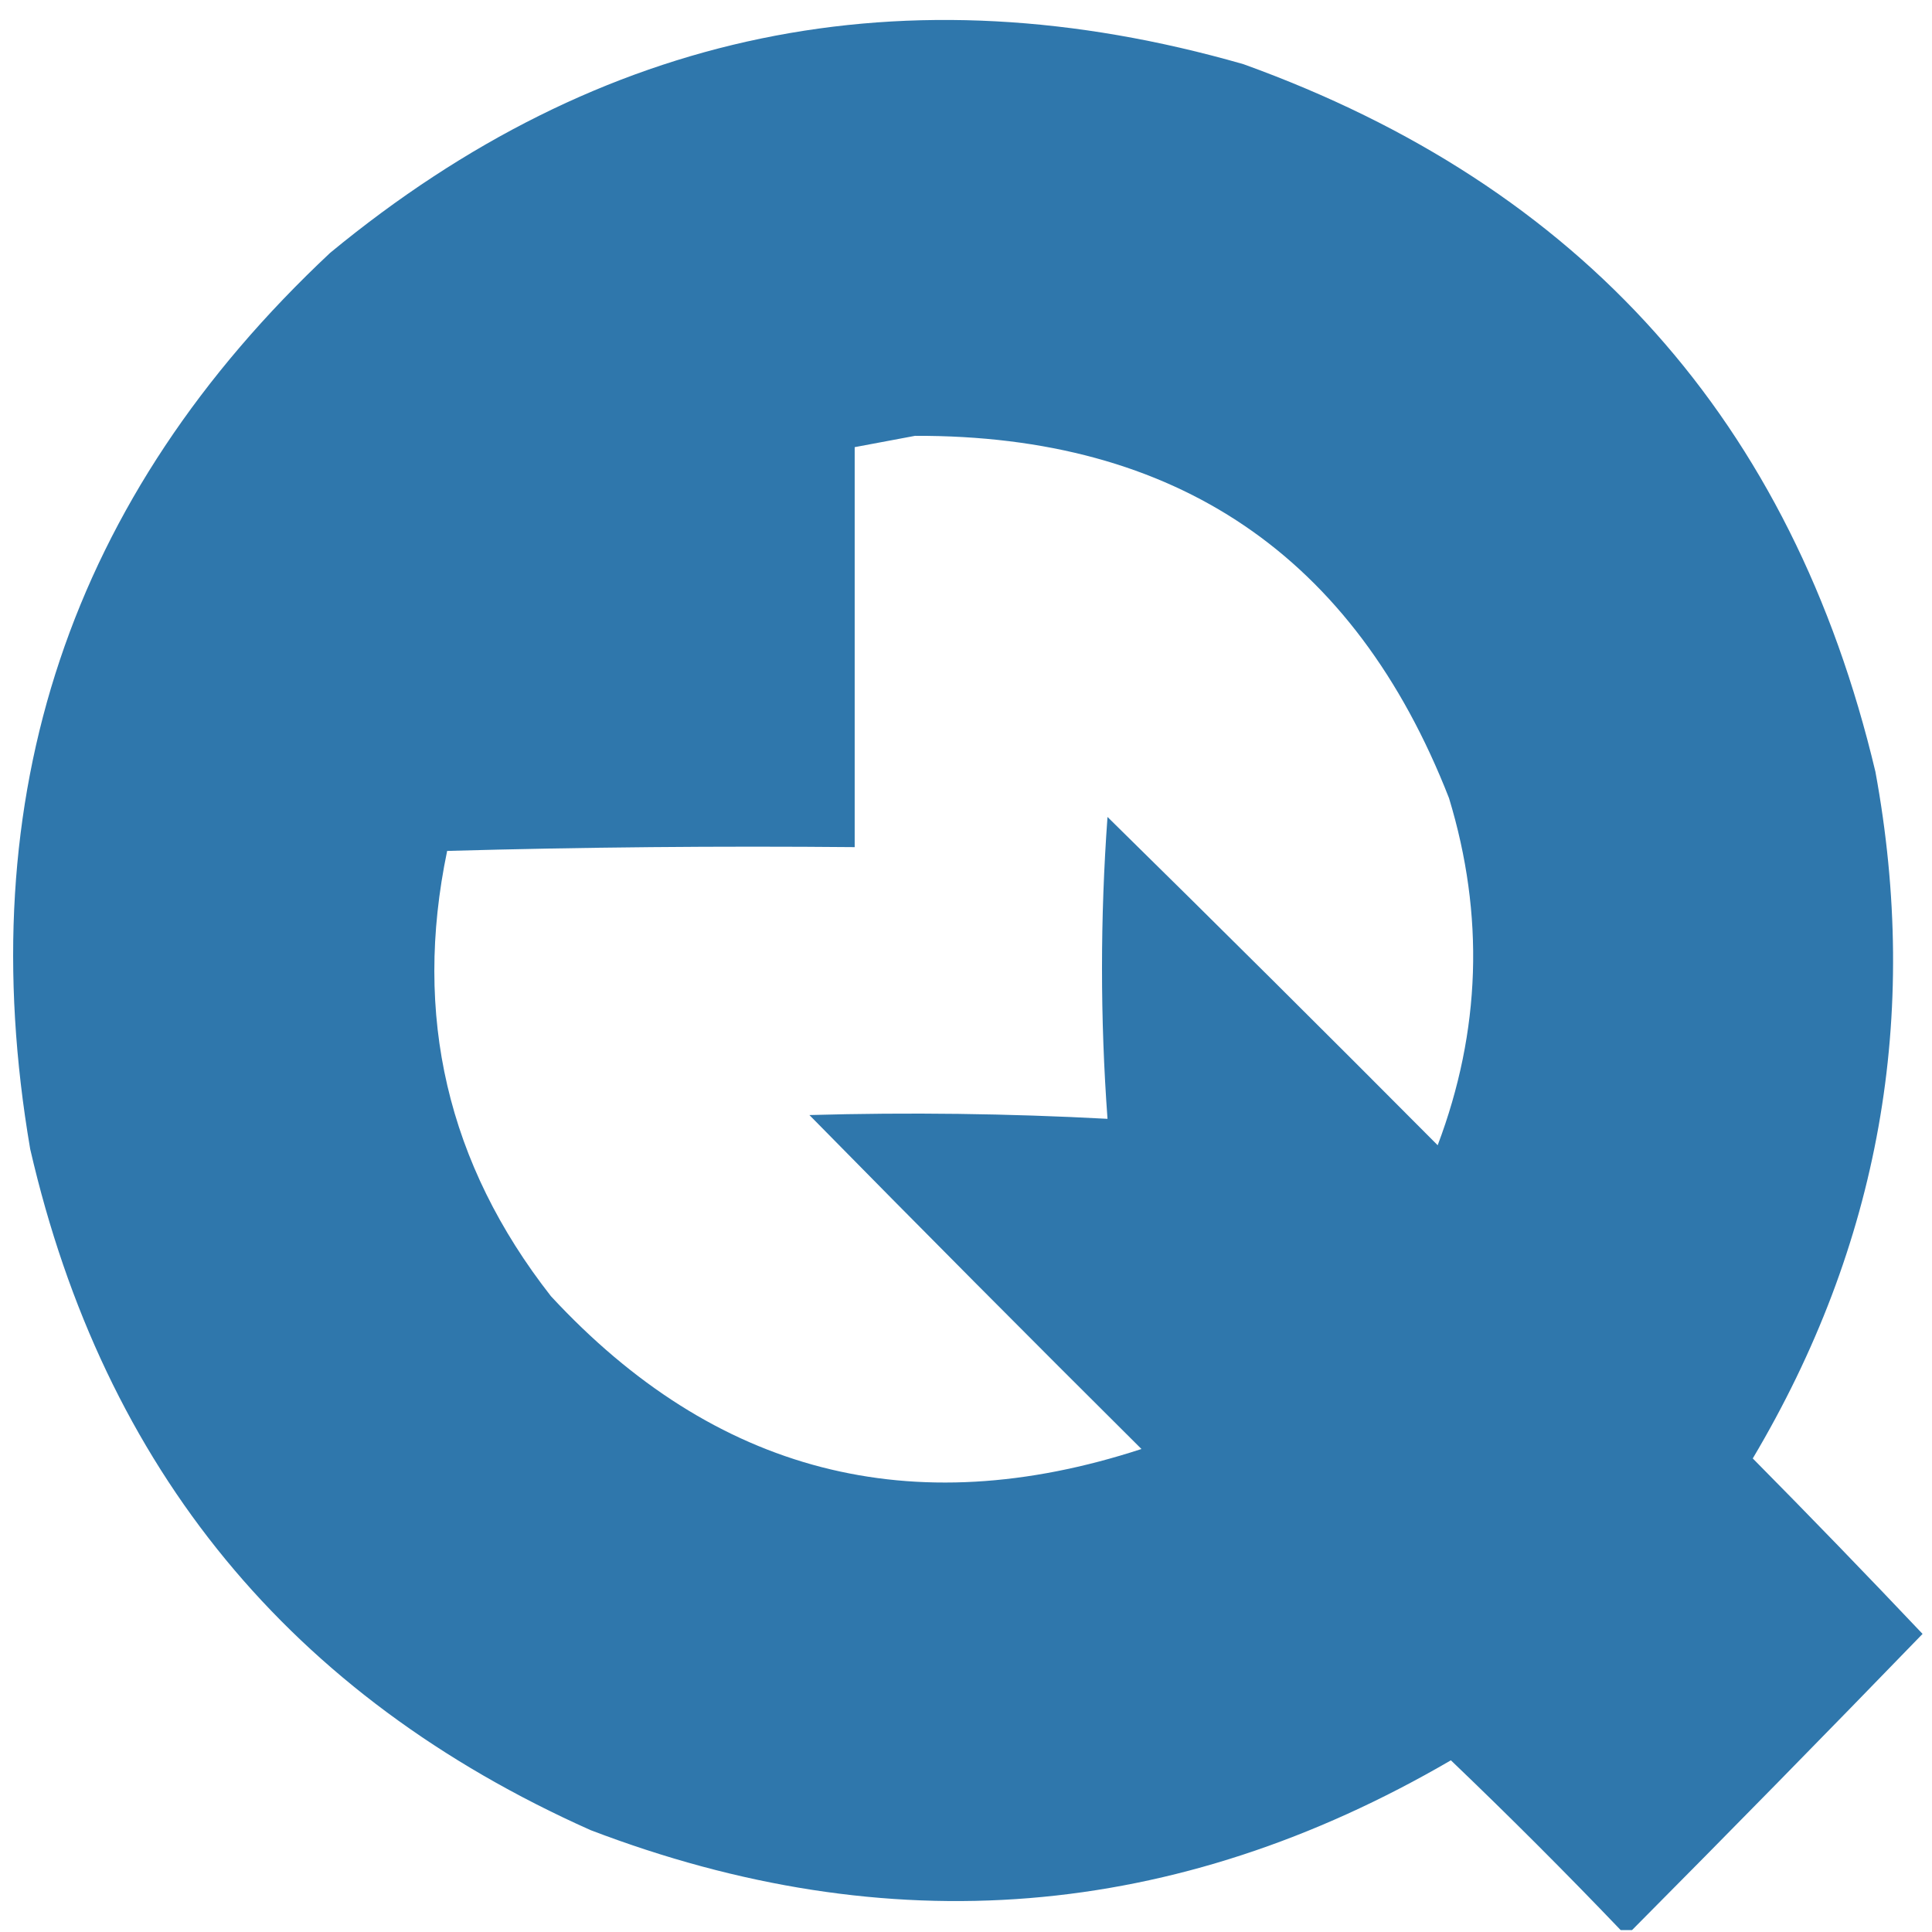 <?xml version="1.0" encoding="UTF-8"?>
<!DOCTYPE svg PUBLIC "-//W3C//DTD SVG 1.1//EN" "http://www.w3.org/Graphics/SVG/1.1/DTD/svg11.dtd">
<svg xmlns="http://www.w3.org/2000/svg" version="1.1" width="512px" height="512px" style="shape-rendering:geometricPrecision; text-rendering:geometricPrecision; image-rendering:optimizeQuality; fill-rule:evenodd; clip-rule:evenodd" xmlns:xlink="http://www.w3.org/1999/xlink">
<g><path style="opacity:0.99" fill="#2e76ac" d="M 432.5,511.5 C 431.5,511.5 430.5,511.5 429.5,511.5C 414.854,496.188 399.854,481.188 384.5,466.5C 311.509,509.027 235.509,515.193 156.5,485C 77.034,449.53 27.534,389.364 8,304.5C -8.002,210.838 18.498,131.671 87.5,67C 159.129,7.936 239.795,-8.73 329.5,17C 419.149,49.315 474.983,111.815 497,204.5C 508.922,269.303 498.089,329.97 464.5,386.5C 479.694,401.86 494.694,417.36 509.5,433C 484.006,459.328 458.339,485.494 432.5,511.5 Z M 242.5,115.5 C 311.733,115.269 358.9,147.269 384,211.5C 393.447,242.535 392.447,273.202 381,303.5C 351.986,274.32 322.82,245.32 293.5,216.5C 291.557,243.309 291.557,269.975 293.5,296.5C 267.173,295.09 240.84,294.756 214.5,295.5C 243.653,325.153 272.986,354.653 302.5,384C 241.581,403.896 189.415,390.396 146,343.5C 118.573,308.456 109.406,269.123 118.5,225.5C 154.494,224.5 190.494,224.167 226.5,224.5C 226.5,189.167 226.5,153.833 226.5,118.5C 231.961,117.492 237.294,116.492 242.5,115.5 Z"/></g>
</svg>
